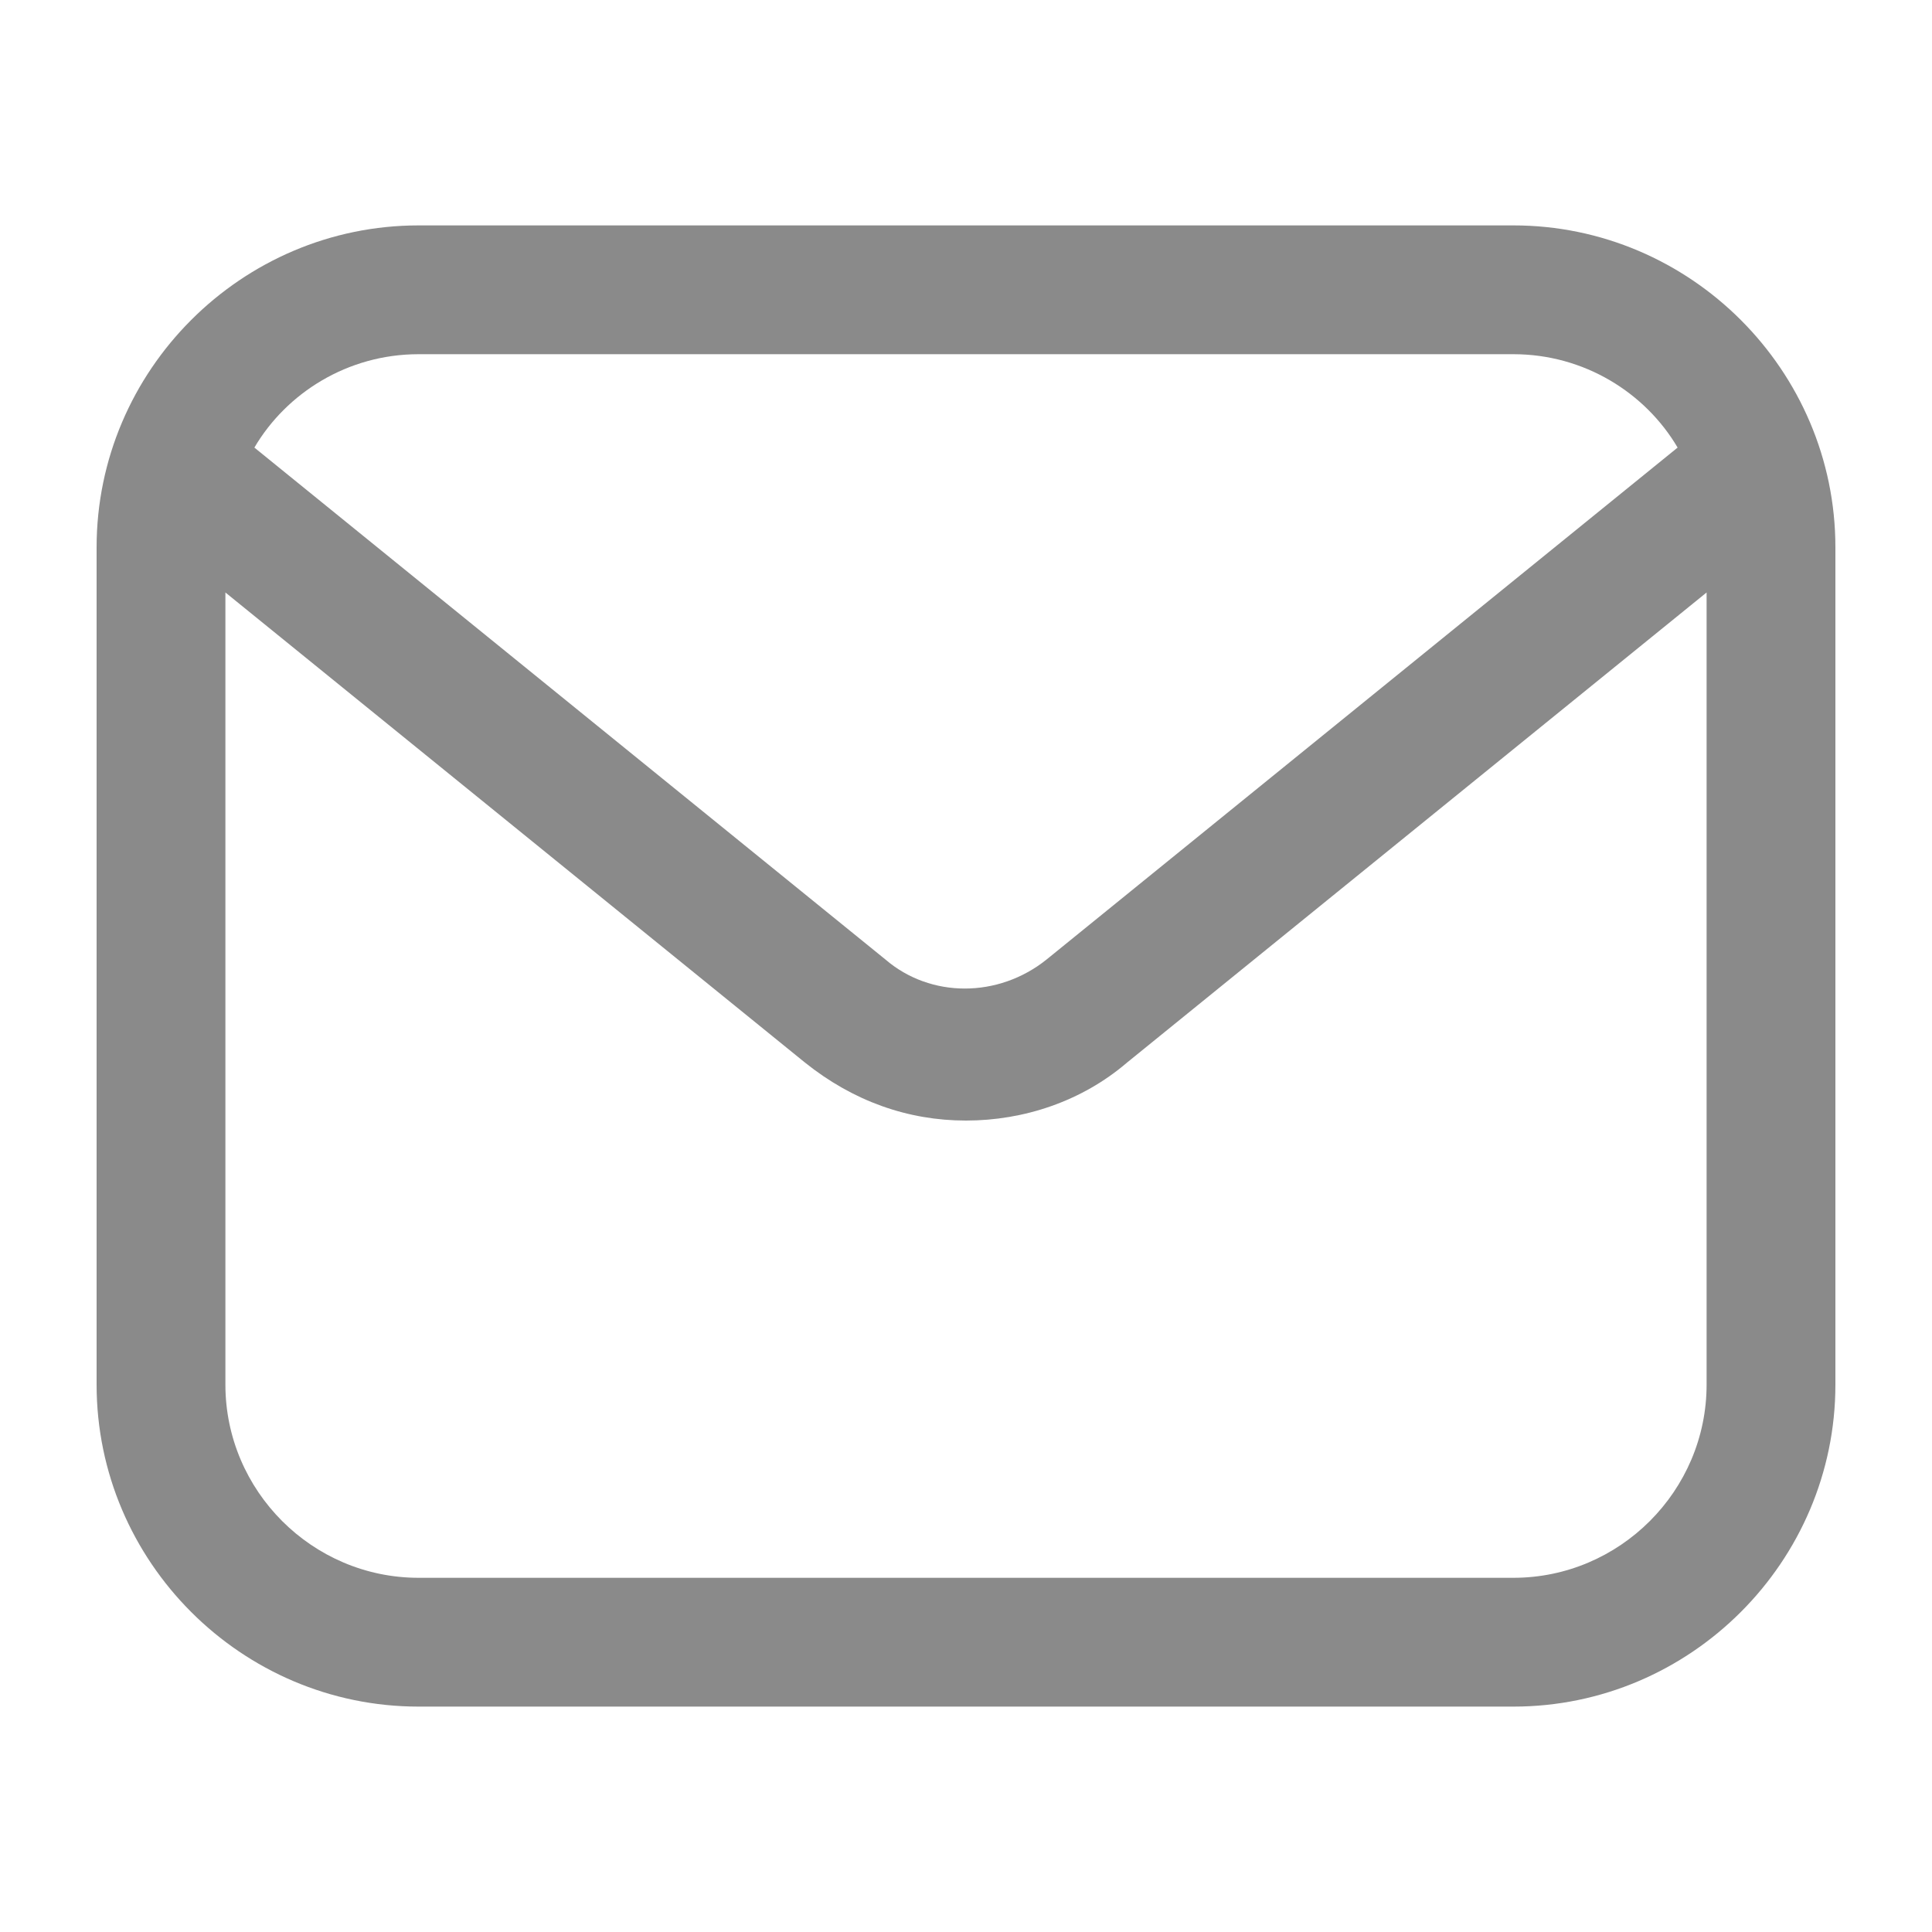 <?xml version="1.0" standalone="no"?><!DOCTYPE svg PUBLIC "-//W3C//DTD SVG 1.1//EN" "http://www.w3.org/Graphics/SVG/1.1/DTD/svg11.dtd"><svg t="1691052377348" class="icon" viewBox="0 0 1024 1024" version="1.1" xmlns="http://www.w3.org/2000/svg" p-id="13219" xmlns:xlink="http://www.w3.org/1999/xlink" width="48" height="48"><path d="M802.133 119.467H221.867c-93.867 0-170.667 76.8-170.667 170.667v443.733c0 93.867 76.8 170.667 170.667 170.667h580.267c93.867 0 170.667-76.8 170.667-170.667V290.133c0-93.867-76.8-170.667-170.667-170.667z m-580.267 68.267h580.267c37.547 0 69.973 20.48 87.04 49.493L554.667 508.587c-25.6 20.48-61.44 20.48-85.333 0L134.827 237.227c17.067-29.013 49.493-49.493 87.04-49.493z m580.267 648.533H221.867c-56.32 0-102.4-46.08-102.4-102.4V314.027L426.667 563.2c25.6 20.48 54.613 30.72 85.333 30.72 30.72 0 61.44-10.24 85.333-30.72l307.2-249.173V733.867c0 56.32-46.08 102.4-102.4 102.4z" fill="#8a8a8a" p-id="13220"></path></svg>